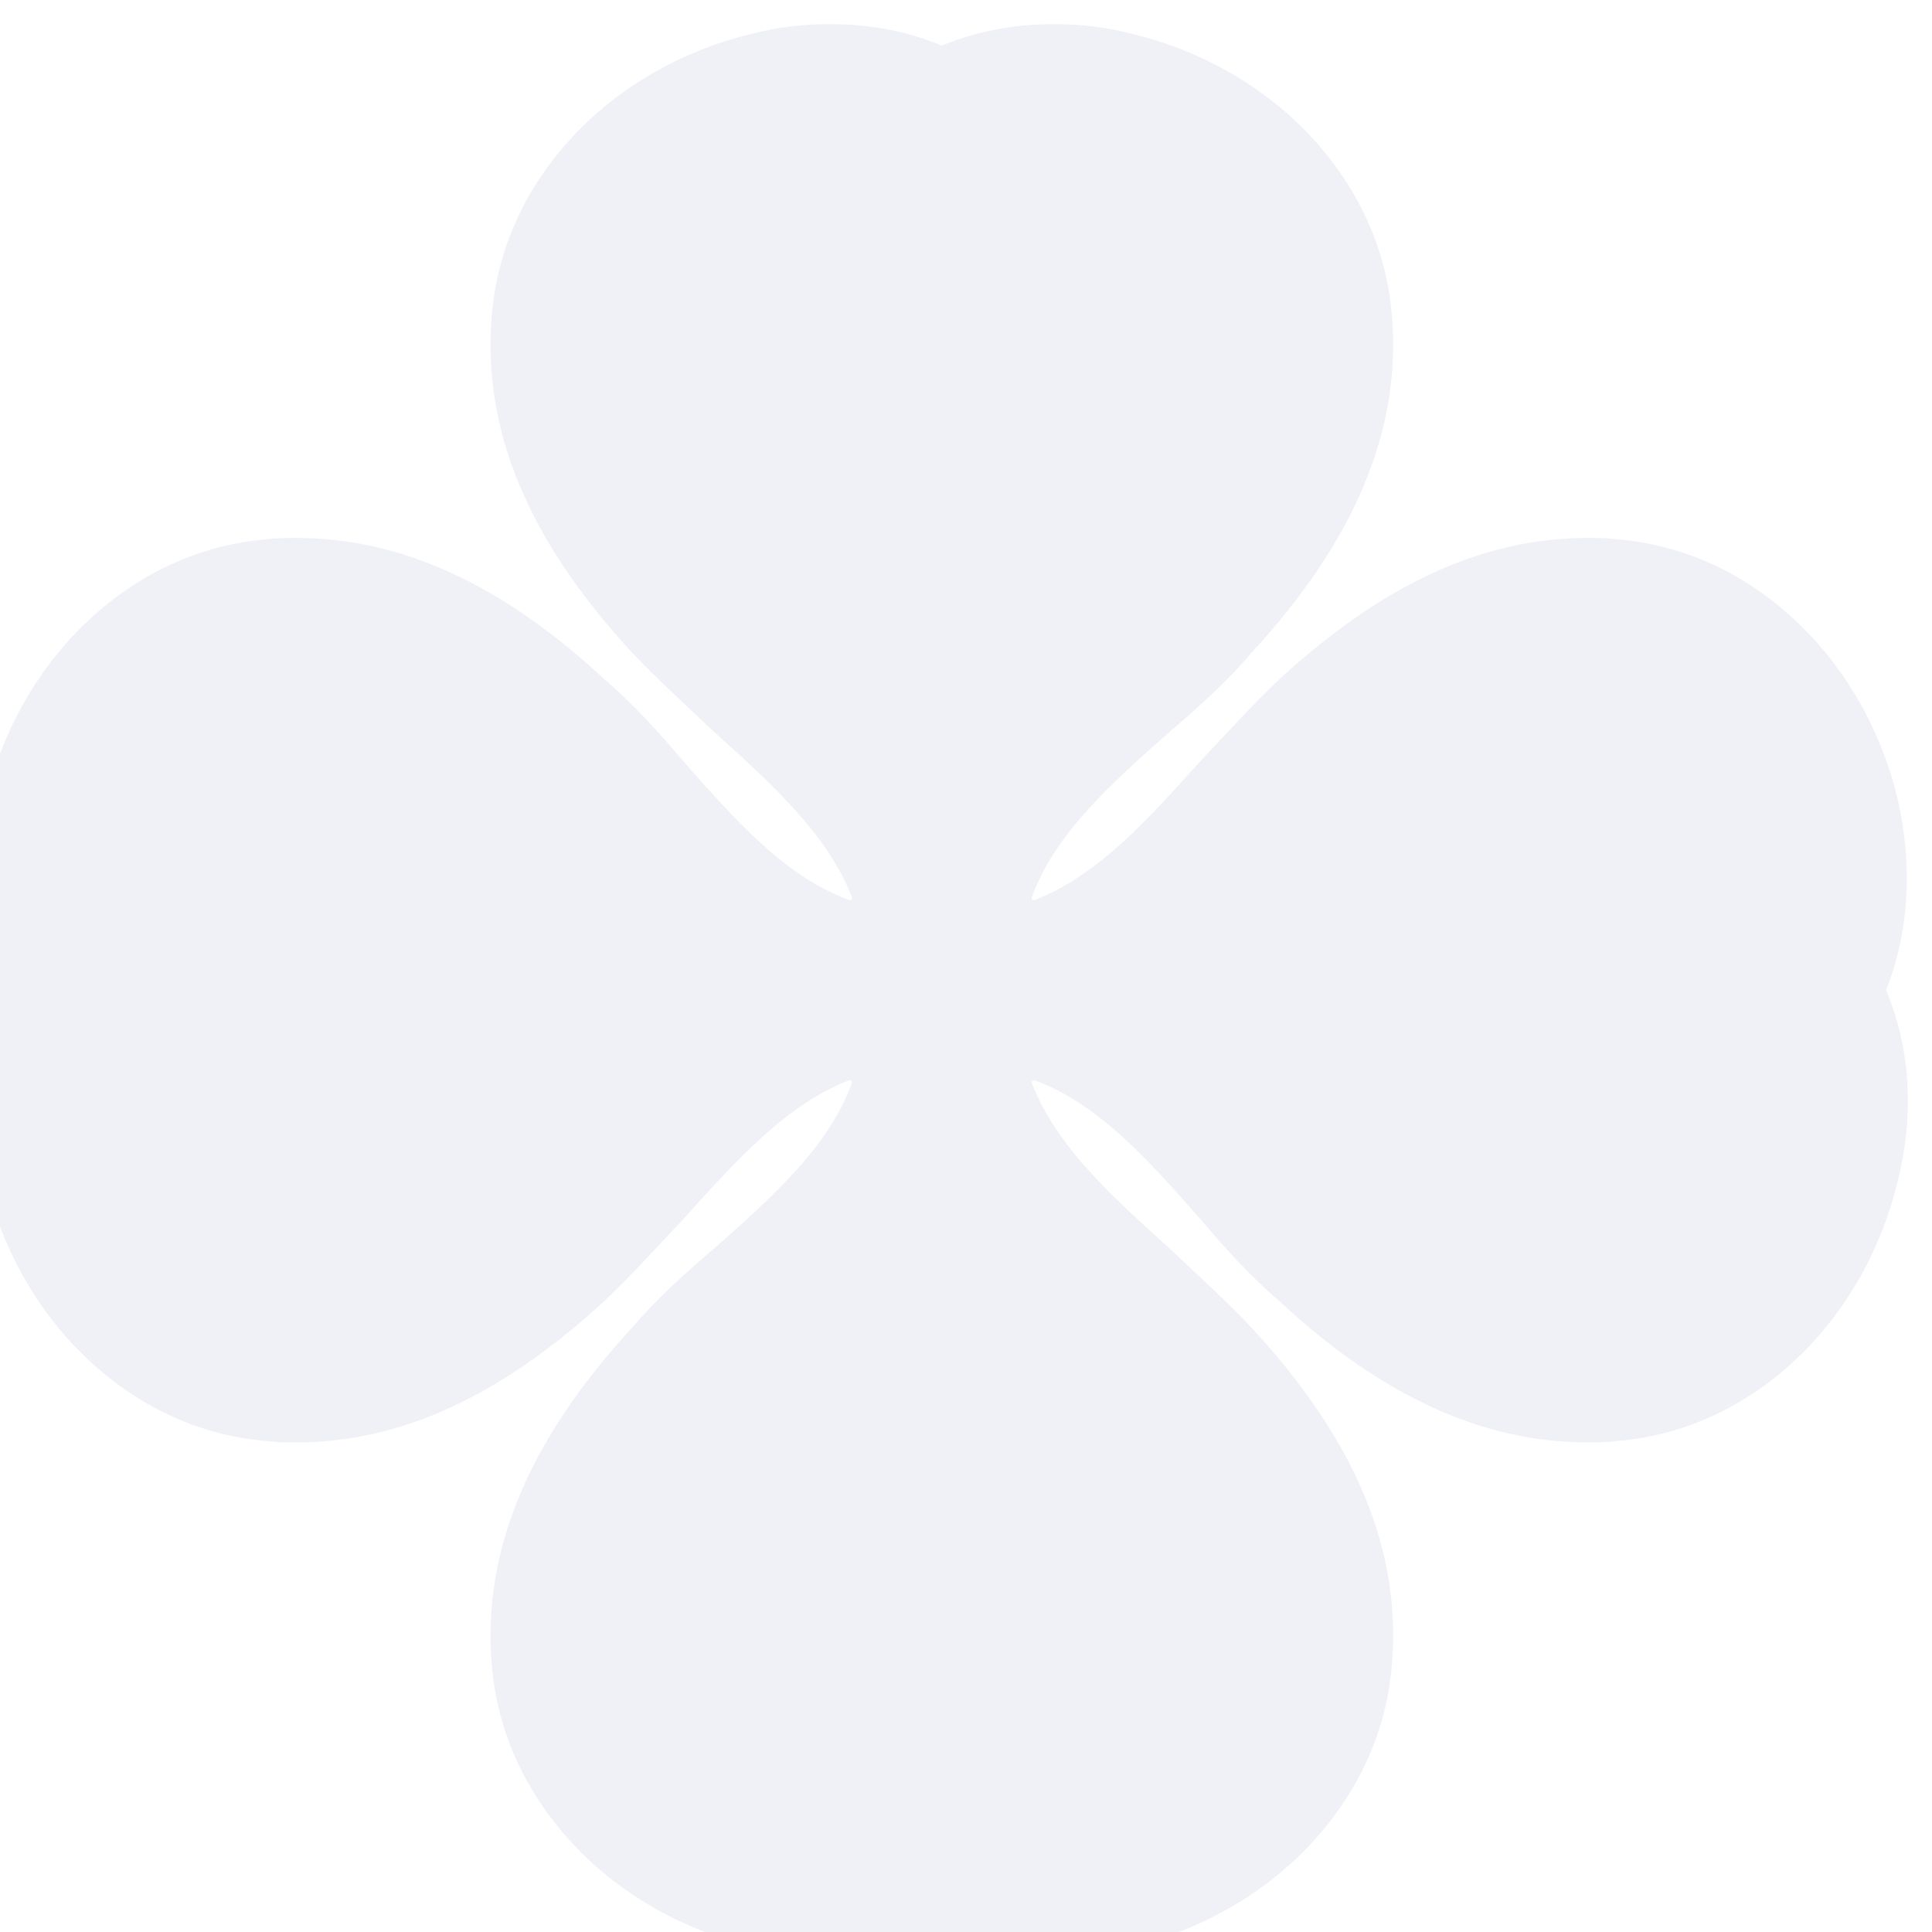 <?xml version="1.0" encoding="UTF-8"?> <svg xmlns="http://www.w3.org/2000/svg" width="160" height="160" viewBox="0 0 160 160" fill="none"><g filter="url(#filter0_i_11003_12123)"><path d="M159.141 64.119C157.839 58.667 155 53.571 151.096 49.778C146.838 45.63 141.633 43.141 135.954 42.667C135.126 42.549 134.298 42.549 133.47 42.549C124.835 42.549 116.554 46.341 107.918 54.282C105.67 56.416 103.541 58.786 101.412 61.038C97.035 65.897 92.894 70.519 87.689 72.534C87.571 72.534 87.571 72.534 87.571 72.534C87.571 72.534 87.453 72.534 87.453 72.416C87.453 72.297 87.453 72.297 87.453 72.297C89.346 67.082 93.959 62.934 98.927 58.549C101.293 56.534 103.659 54.401 105.67 52.03C114.306 42.667 118.092 33.423 117.263 24.06C116.79 18.371 114.306 13.156 110.166 8.889C106.38 4.978 101.293 2.133 95.852 0.83C93.604 0.237 91.475 0 89.227 0C86.033 0 82.839 0.593 80 1.778C77.161 0.593 74.085 0 70.773 0C68.525 0 66.396 0.237 64.148 0.83C58.707 2.133 53.62 4.978 49.834 8.889C45.694 13.156 43.21 18.371 42.736 24.06C41.908 33.541 45.694 42.667 54.33 52.03C56.459 54.282 58.825 56.416 61.072 58.549C65.923 62.934 70.536 67.082 72.547 72.297C72.547 72.416 72.547 72.416 72.547 72.416C72.547 72.534 72.429 72.534 72.429 72.534C72.429 72.534 72.429 72.534 72.311 72.534C67.106 70.638 62.965 66.016 58.588 61.038C56.577 58.667 54.448 56.297 52.082 54.282C43.565 46.341 35.166 42.549 26.53 42.549C25.702 42.549 24.874 42.549 24.046 42.667C18.367 43.141 13.162 45.63 8.904 49.778C5 53.571 2.161 58.667 0.859 64.119C-0.56 69.69 -0.205 75.26 1.806 80.001C-0.205 84.742 -0.56 90.312 0.859 95.883C2.161 101.335 5 106.431 8.904 110.224C13.162 114.372 18.367 116.861 24.046 117.335C24.874 117.453 25.702 117.453 26.53 117.453C35.166 117.453 43.446 113.661 52.082 105.72C54.33 103.587 56.459 101.216 58.588 98.964C62.965 94.105 67.106 89.483 72.311 87.468C72.429 87.468 72.429 87.468 72.429 87.468C72.429 87.468 72.547 87.468 72.547 87.586C72.547 87.705 72.547 87.705 72.547 87.705C70.655 92.92 66.041 97.068 61.072 101.453C58.706 103.468 56.341 105.601 54.33 107.972C45.694 117.335 41.908 126.579 42.736 135.942C43.21 141.631 45.694 146.846 49.834 151.113C53.62 155.024 58.707 157.869 64.148 159.172C66.396 159.765 68.525 160.002 70.773 160.002C73.967 160.002 77.161 159.409 80 158.224C82.839 159.409 85.915 160.002 89.227 160.002C91.475 160.002 93.604 159.765 95.852 159.172C101.293 157.869 106.38 155.024 110.166 151.113C114.306 146.846 116.79 141.631 117.263 135.942C118.092 126.461 114.306 117.335 105.67 107.972C103.541 105.72 101.175 103.587 98.927 101.453C94.077 97.068 89.464 92.92 87.453 87.705C87.453 87.586 87.453 87.586 87.453 87.586C87.453 87.468 87.571 87.468 87.571 87.468C87.571 87.468 87.571 87.468 87.689 87.468C92.894 89.364 97.035 93.986 101.412 98.964C103.423 101.335 105.552 103.705 107.918 105.72C116.435 113.661 124.835 117.453 133.47 117.453C134.298 117.453 135.126 117.453 135.954 117.335C141.633 116.861 146.838 114.372 151.096 110.224C155 106.431 157.839 101.335 159.141 95.883C160.56 90.312 160.205 84.742 158.194 80.001C160.087 75.26 160.442 69.69 159.141 64.119Z" fill="#B4BAD3" fill-opacity="0.2"></path></g><defs><filter id="filter0_i_11003_12123" x="-2" y="0" width="162" height="162.002" filterUnits="userSpaceOnUse" color-interpolation-filters="sRGB"><feFlood flood-opacity="0" result="BackgroundImageFix"></feFlood><feBlend mode="normal" in="SourceGraphic" in2="BackgroundImageFix" result="shape"></feBlend><feColorMatrix in="SourceAlpha" type="matrix" values="0 0 0 0 0 0 0 0 0 0 0 0 0 0 0 0 0 0 127 0" result="hardAlpha"></feColorMatrix><feOffset dx="-2" dy="2"></feOffset><feGaussianBlur stdDeviation="2"></feGaussianBlur><feComposite in2="hardAlpha" operator="arithmetic" k2="-1" k3="1"></feComposite><feColorMatrix type="matrix" values="0 0 0 0 0.588 0 0 0 0 0.604 0 0 0 0 0.949 0 0 0 0.8 0"></feColorMatrix><feBlend mode="normal" in2="shape" result="effect1_innerShadow_11003_12123"></feBlend></filter></defs></svg> 